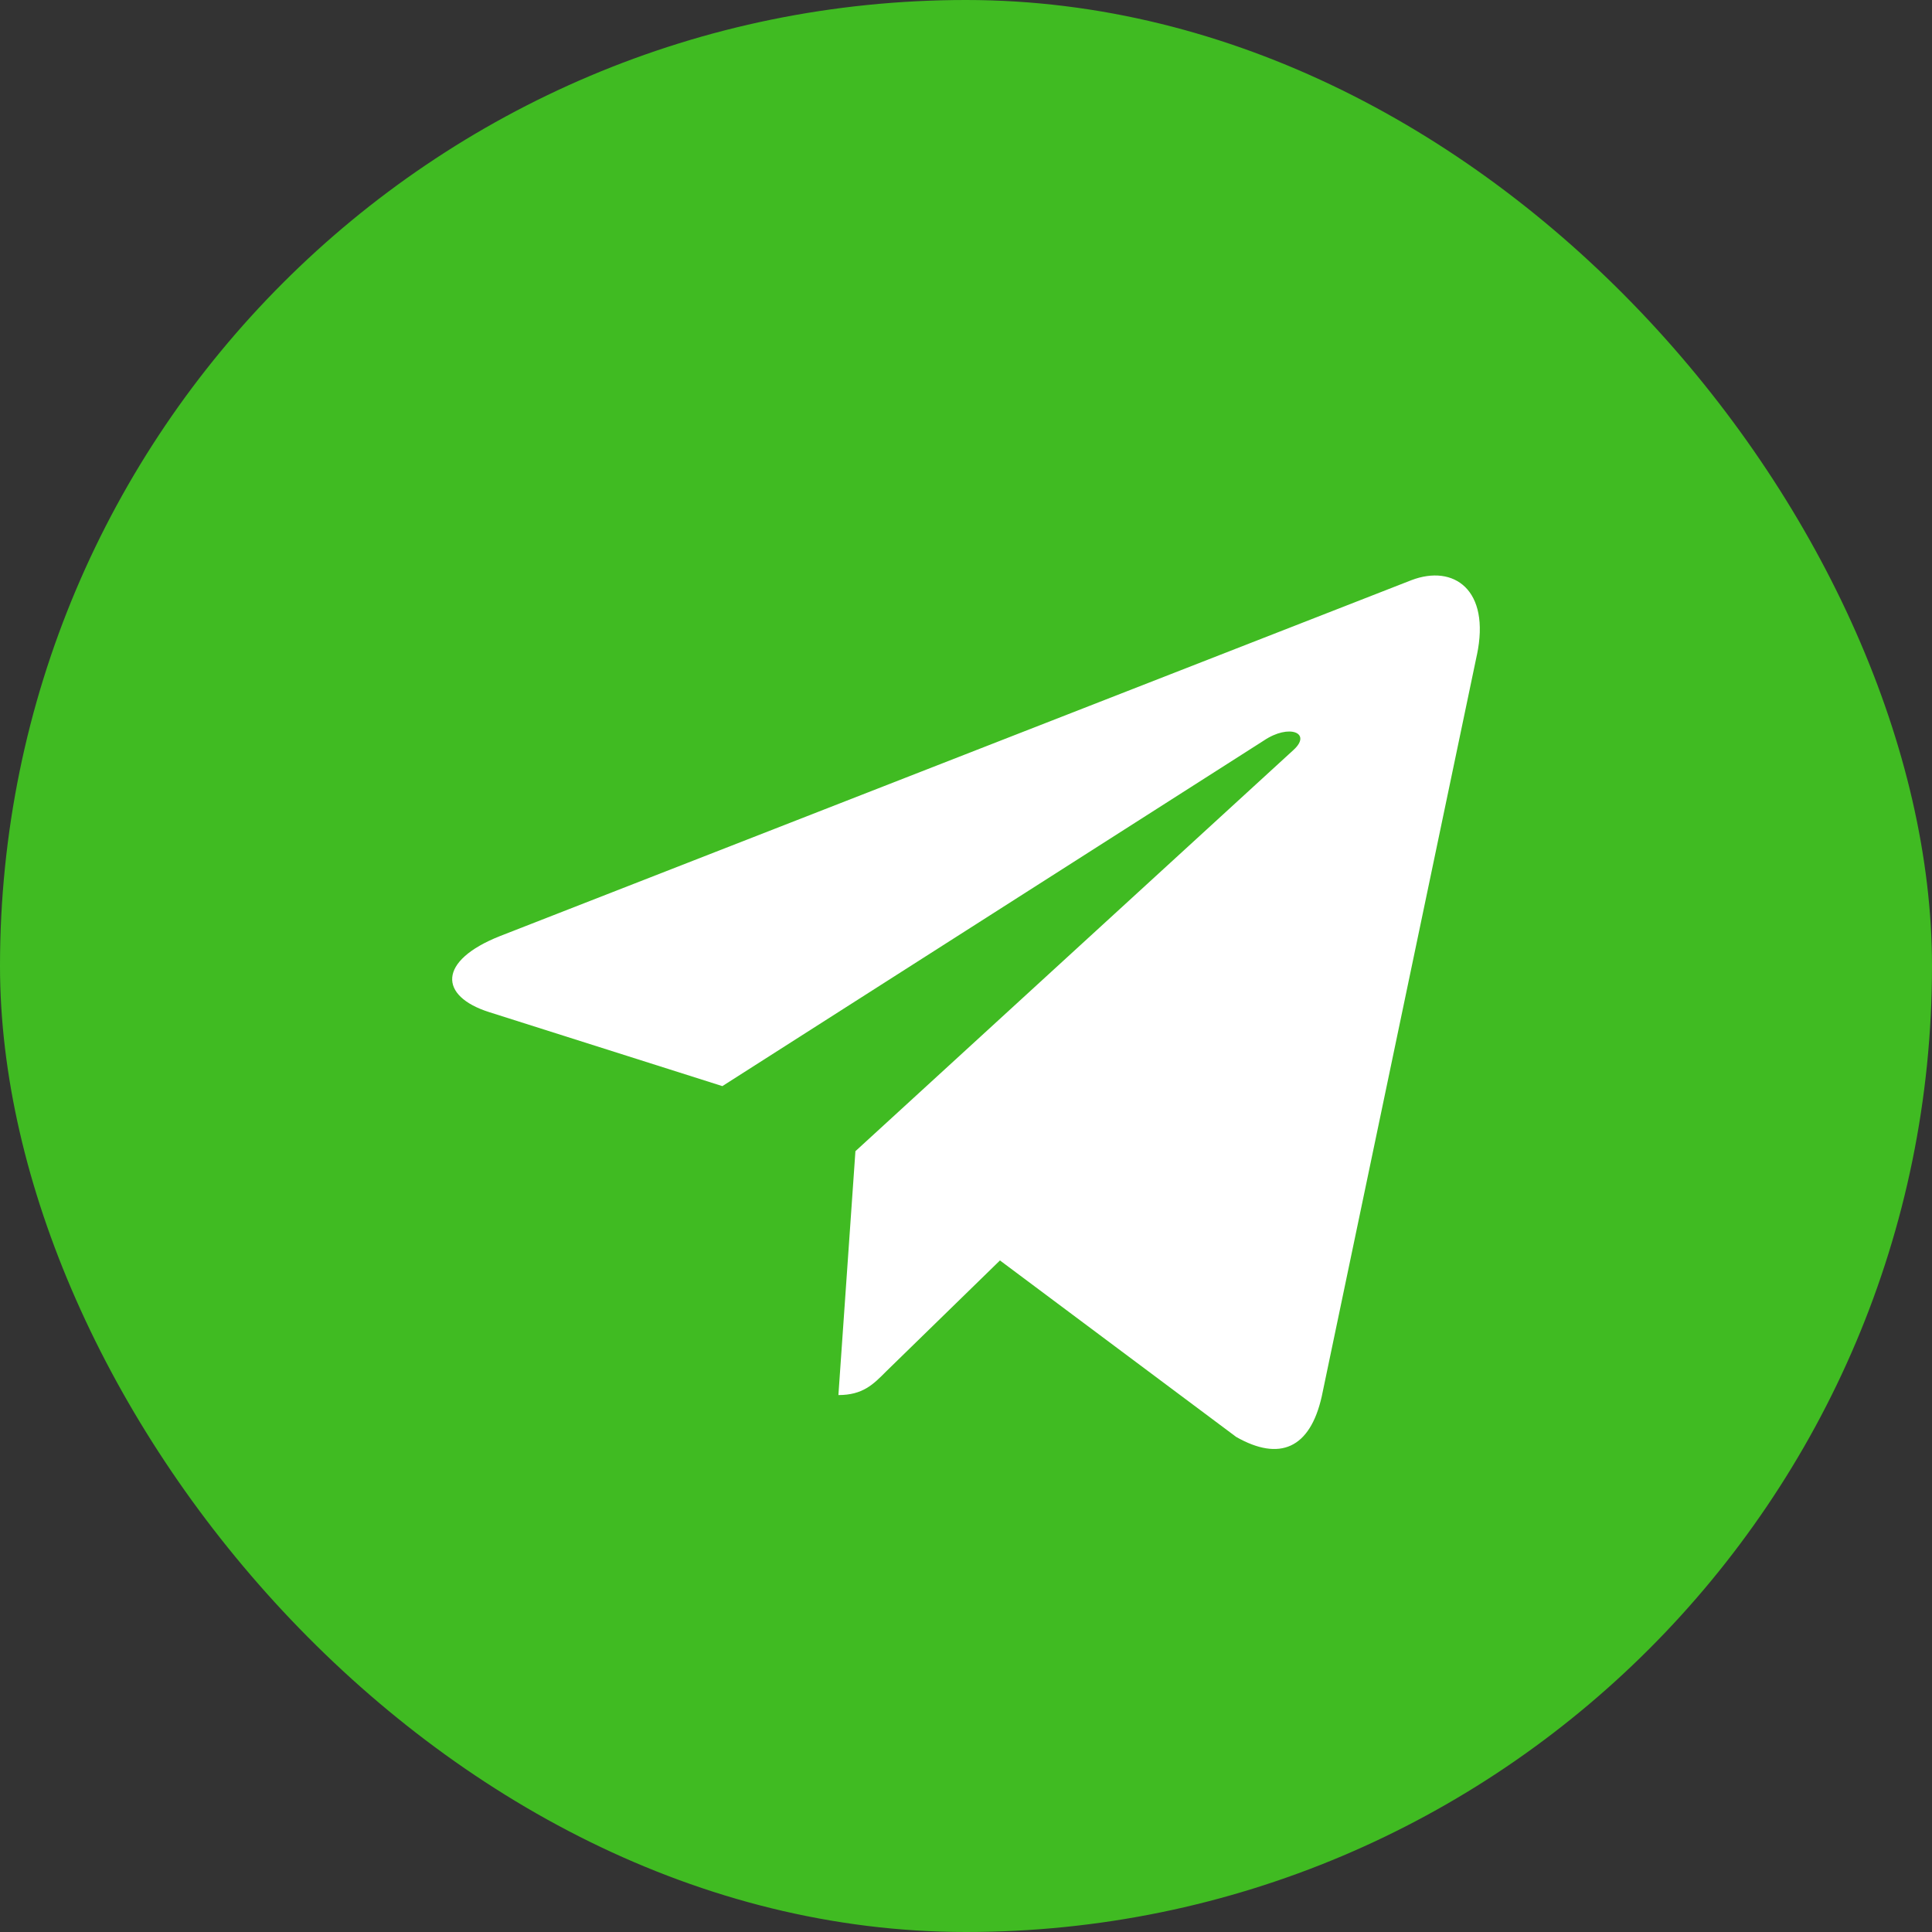 <?xml version="1.0" encoding="UTF-8"?> <svg xmlns="http://www.w3.org/2000/svg" width="47" height="47" viewBox="0 0 47 47" fill="none"><rect x="0" y="0" width="47" height="47" fill="#333333" stroke="none"/><rect width="47" height="47" rx="23.5" fill="#40BB22"></rect><path d="M20.81 28.005L20.396 33.938C20.988 33.938 21.244 33.679 21.552 33.368L24.326 30.663L30.074 34.957C31.128 35.556 31.87 35.241 32.155 33.968L35.928 15.935L35.929 15.934C36.263 14.345 35.365 13.723 34.338 14.113L12.161 22.773C10.647 23.373 10.67 24.233 11.903 24.623L17.573 26.422L30.743 18.017C31.363 17.598 31.927 17.83 31.463 18.248L20.81 28.005Z" fill="white"></path></svg> 